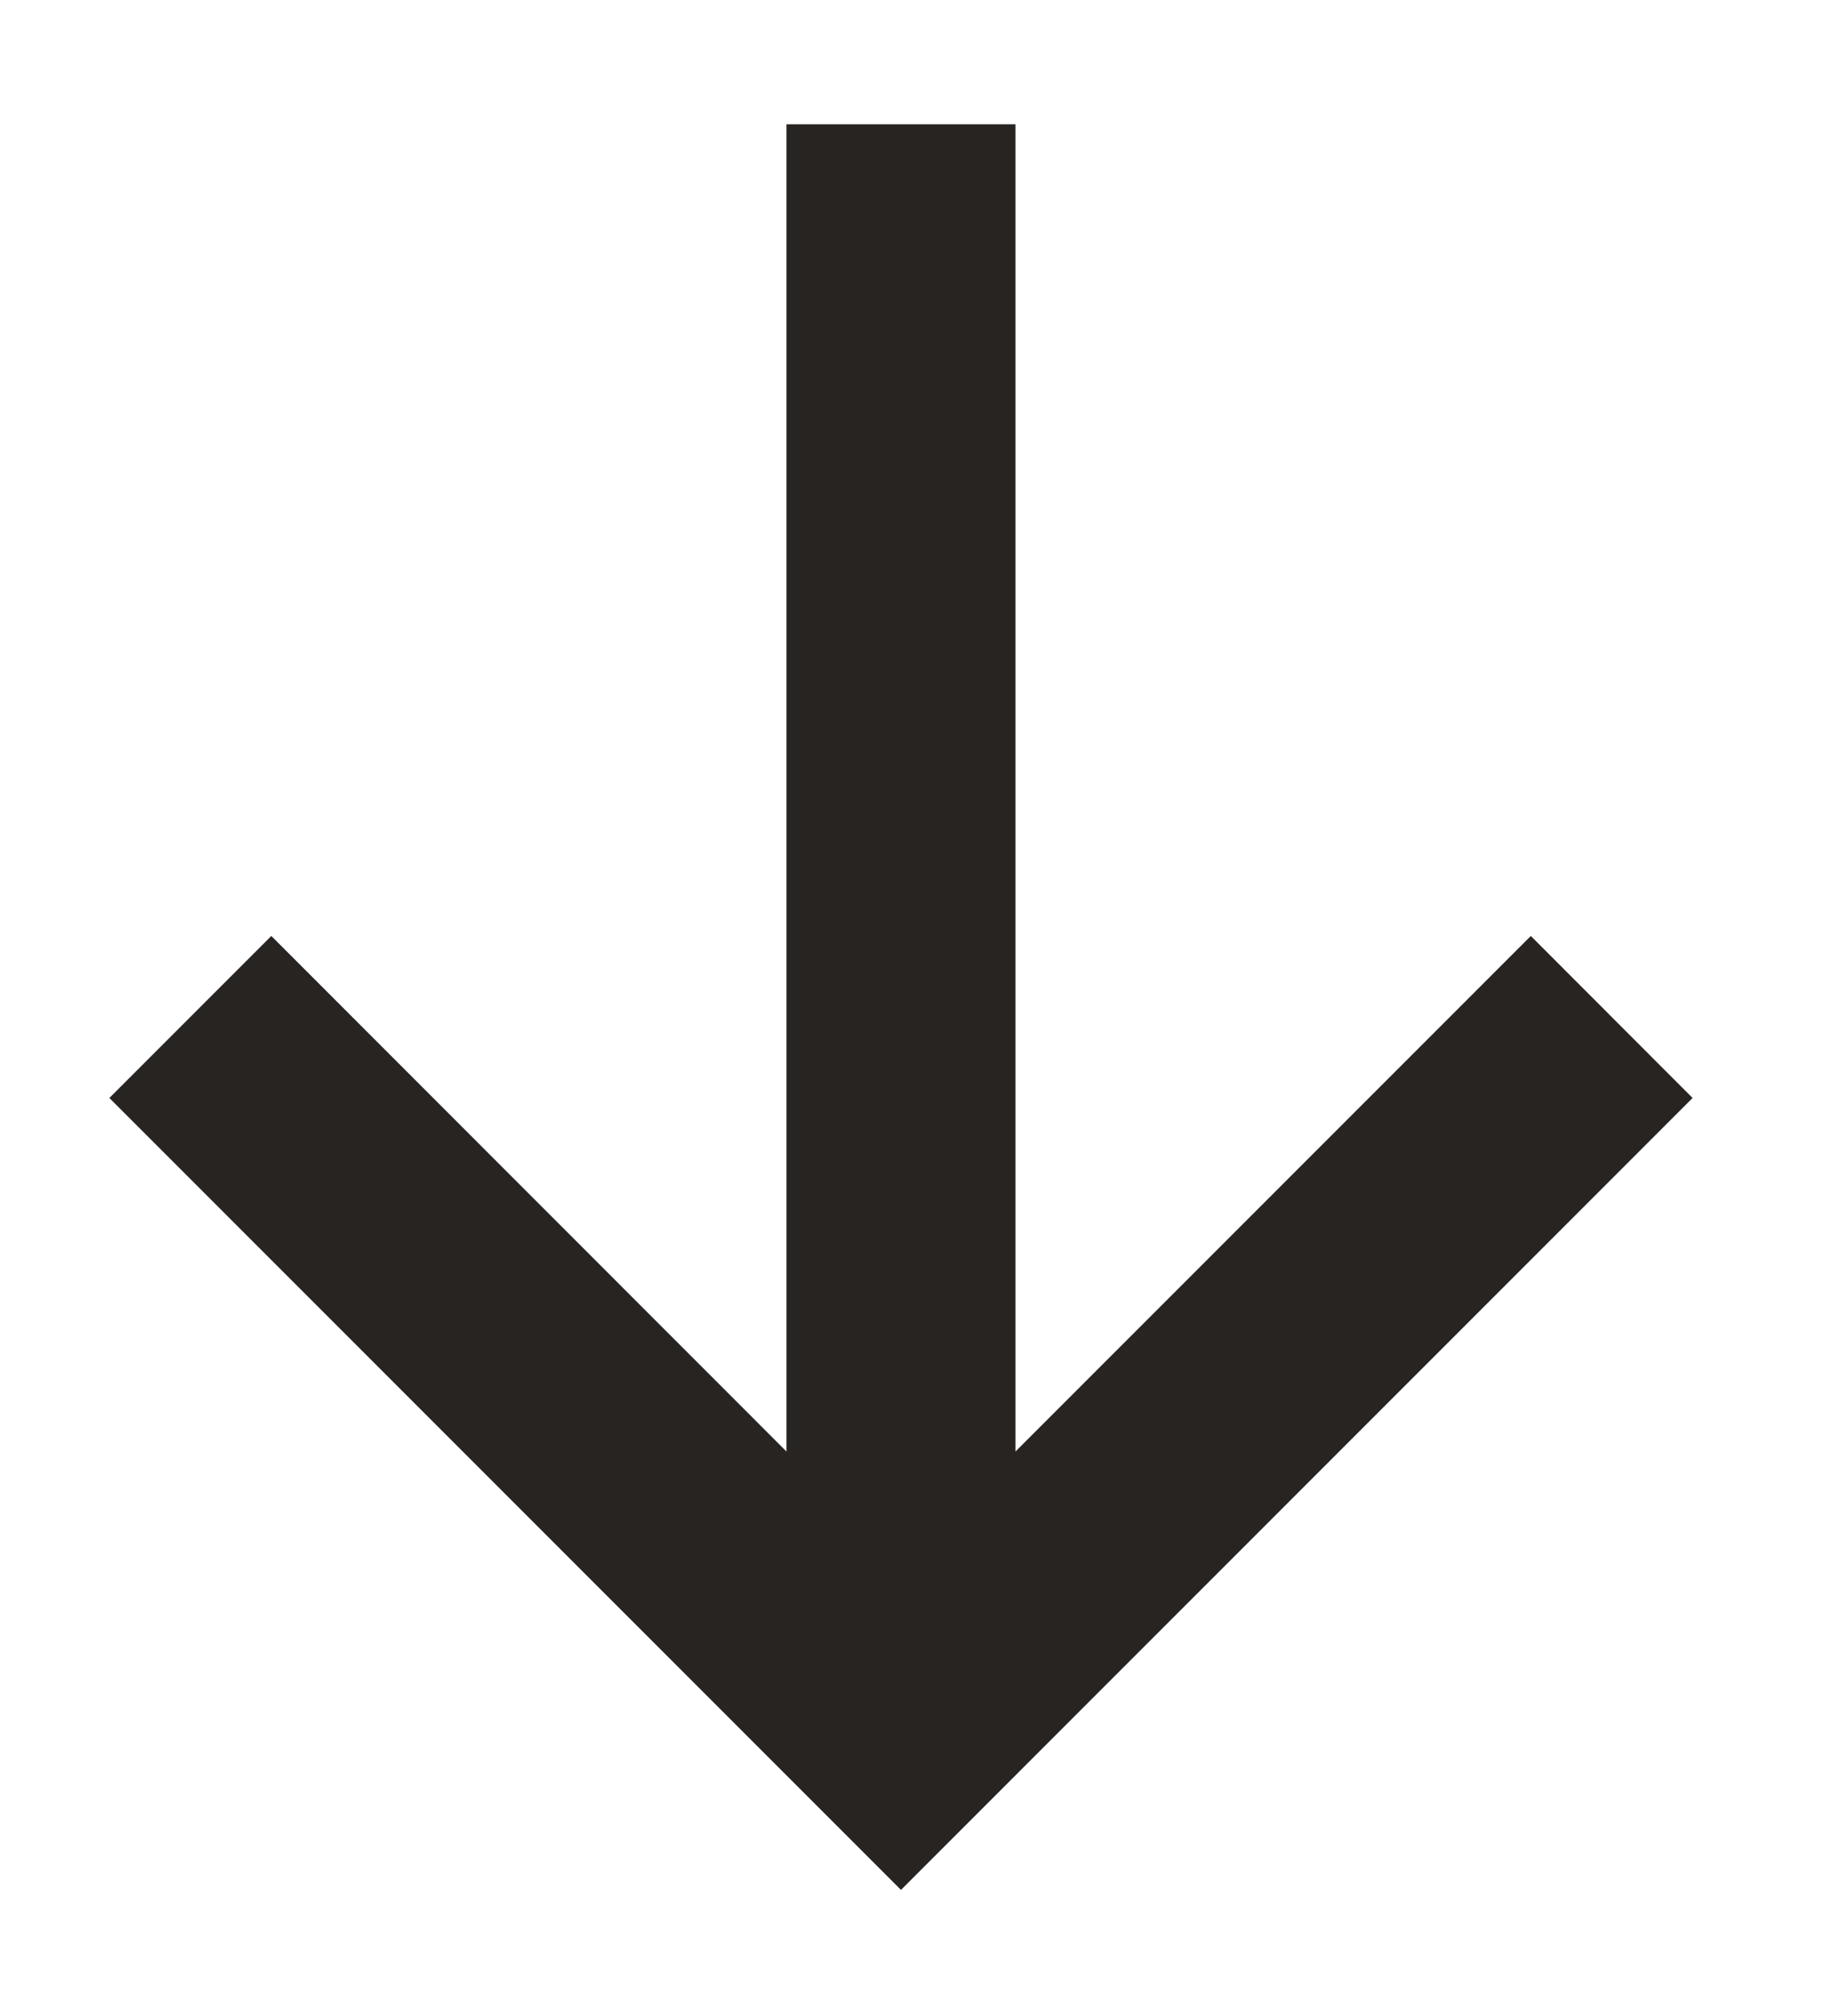 <svg width="10" height="11" viewBox="0 0 10 11" fill="none" xmlns="http://www.w3.org/2000/svg">
<path d="M5.543 0.678L5.543 7.92L8.356 5.107L9.239 5.991L4.918 10.312L0.597 5.991L1.481 5.107L4.293 7.92L4.293 0.678L5.543 0.678Z" fill="#282422"/>
</svg>
